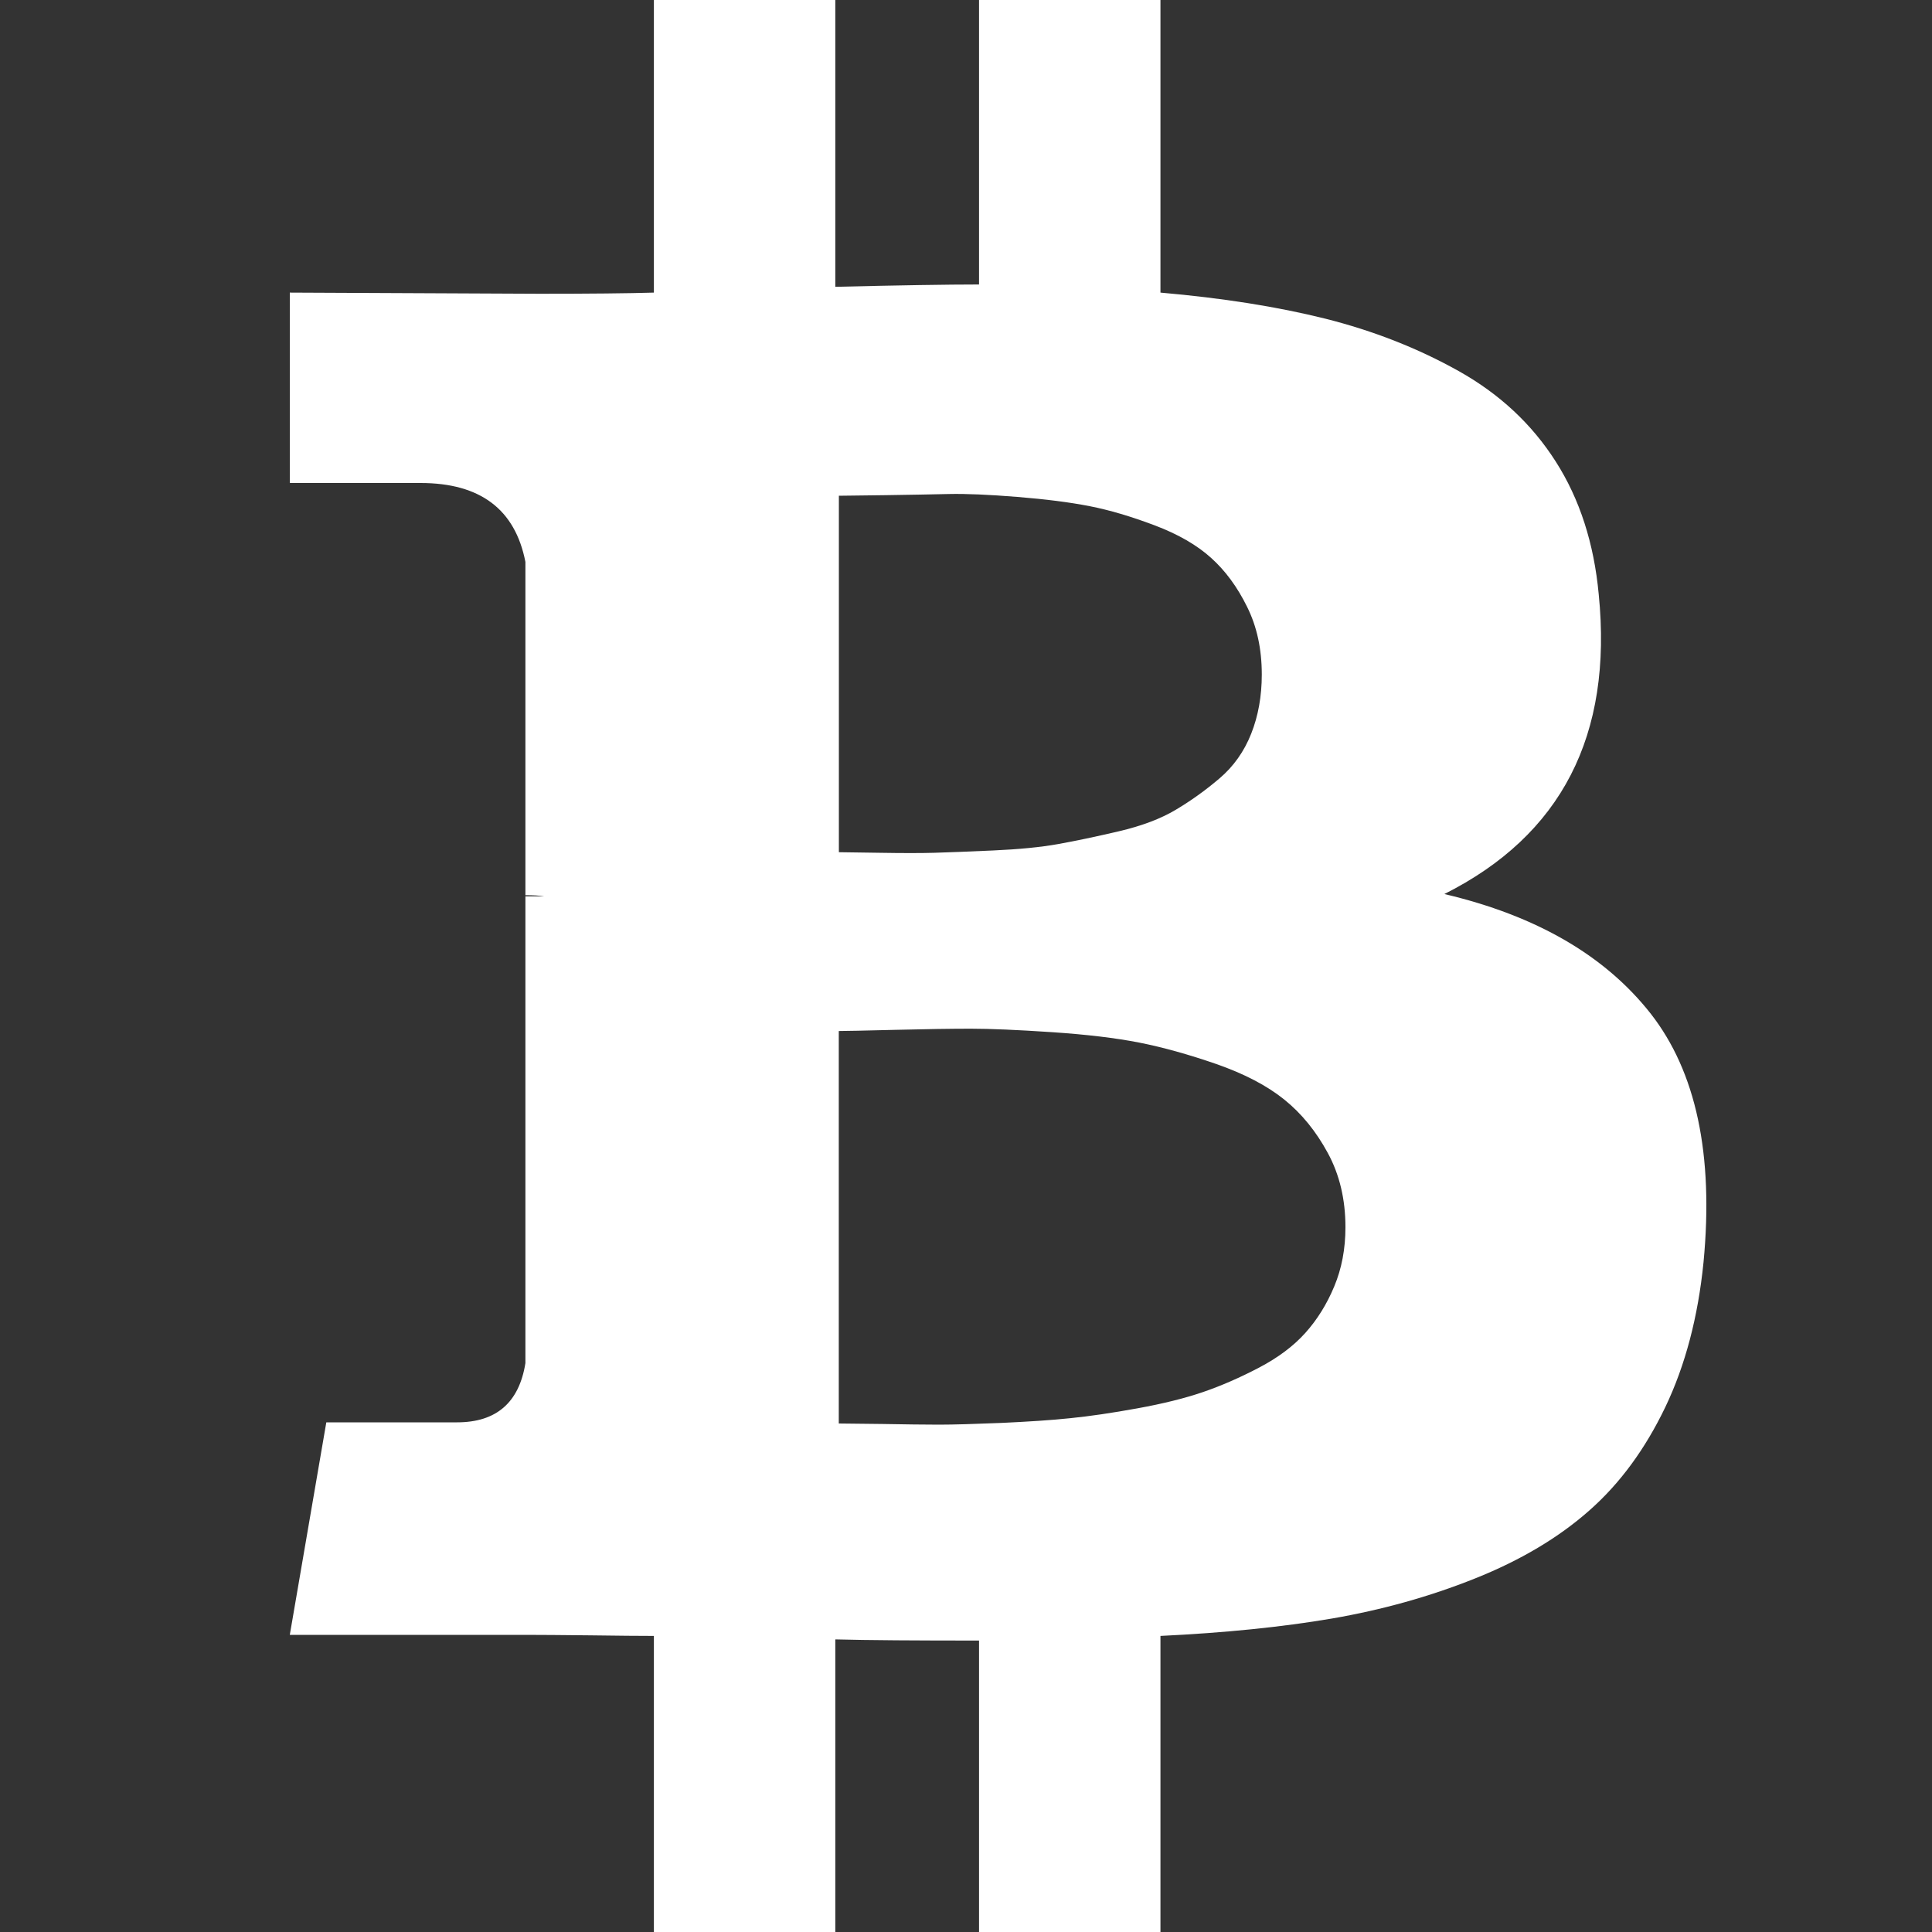 <svg width="20" height="20" viewBox="0 0 20 20" fill="none" xmlns="http://www.w3.org/2000/svg">
<rect x="0" y="0" width="20" height="20" fill="#333333" stroke="none"/>
<g clip-path="url(#clip0_13_21)">
<path d="M17.087 10.492C16.615 9.892 15.904 9.479 14.952 9.255C16.164 8.646 16.696 7.612 16.55 6.153C16.501 5.625 16.353 5.166 16.105 4.778C15.857 4.389 15.522 4.077 15.098 3.84C14.676 3.604 14.216 3.424 13.72 3.299C13.224 3.175 12.655 3.085 12.013 3.029V0H10.135V2.945C9.809 2.945 9.314 2.953 8.647 2.969V0H6.769V3.029C6.5 3.037 6.106 3.041 5.586 3.041L3 3.029V5H4.354C4.972 5 5.333 5.273 5.439 5.817V9.267C5.521 9.267 5.586 9.271 5.634 9.279H5.439V14.111C5.374 14.519 5.138 14.724 4.732 14.724H3.378L3 16.924H5.439C5.594 16.924 5.817 16.926 6.11 16.929C6.403 16.933 6.622 16.935 6.769 16.935V20H8.647V16.971C8.989 16.98 9.485 16.983 10.135 16.983V20H12.013V16.935C12.68 16.903 13.271 16.843 13.788 16.755C14.304 16.666 14.798 16.529 15.27 16.34C15.741 16.152 16.135 15.917 16.452 15.637C16.77 15.357 17.031 15 17.239 14.567C17.446 14.134 17.578 13.634 17.635 13.065C17.741 11.951 17.558 11.094 17.087 10.492ZM8.683 5.132C8.74 5.132 8.901 5.13 9.165 5.126C9.43 5.122 9.649 5.118 9.824 5.114C9.999 5.11 10.234 5.12 10.531 5.144C10.828 5.168 11.078 5.2 11.281 5.24C11.485 5.28 11.708 5.346 11.952 5.438C12.196 5.53 12.391 5.643 12.537 5.775C12.684 5.907 12.808 6.075 12.909 6.28C13.011 6.484 13.062 6.718 13.062 6.983C13.062 7.207 13.025 7.412 12.952 7.596C12.879 7.78 12.769 7.935 12.623 8.059C12.477 8.183 12.326 8.291 12.171 8.383C12.017 8.475 11.82 8.55 11.58 8.606C11.34 8.662 11.131 8.706 10.952 8.738C10.773 8.77 10.55 8.792 10.281 8.804C10.013 8.816 9.81 8.824 9.672 8.828C9.533 8.832 9.344 8.832 9.104 8.828C8.864 8.824 8.724 8.822 8.684 8.822V5.132H8.683V5.132ZM13.812 13.317C13.735 13.502 13.635 13.662 13.513 13.798C13.391 13.934 13.23 14.055 13.031 14.159C12.832 14.263 12.639 14.347 12.452 14.411C12.265 14.475 12.039 14.531 11.775 14.579C11.511 14.627 11.279 14.661 11.08 14.681C10.881 14.702 10.643 14.717 10.367 14.73C10.09 14.741 9.875 14.748 9.72 14.748C9.566 14.748 9.37 14.745 9.135 14.741C8.899 14.738 8.748 14.736 8.683 14.736V10.673C8.748 10.673 8.941 10.669 9.263 10.661C9.584 10.653 9.846 10.649 10.049 10.649C10.252 10.649 10.533 10.661 10.891 10.685C11.249 10.709 11.55 10.745 11.794 10.793C12.037 10.841 12.303 10.915 12.592 11.015C12.881 11.116 13.115 11.238 13.294 11.382C13.473 11.526 13.623 11.71 13.745 11.935C13.867 12.159 13.928 12.416 13.928 12.704C13.928 12.929 13.889 13.133 13.812 13.317Z" fill="white"/>
</g>
<defs>
<clipPath id="clip0_13_21">
<rect width="15" height="20" fill="white" transform="translate(3)"/>
</clipPath>
</defs>
</svg>

